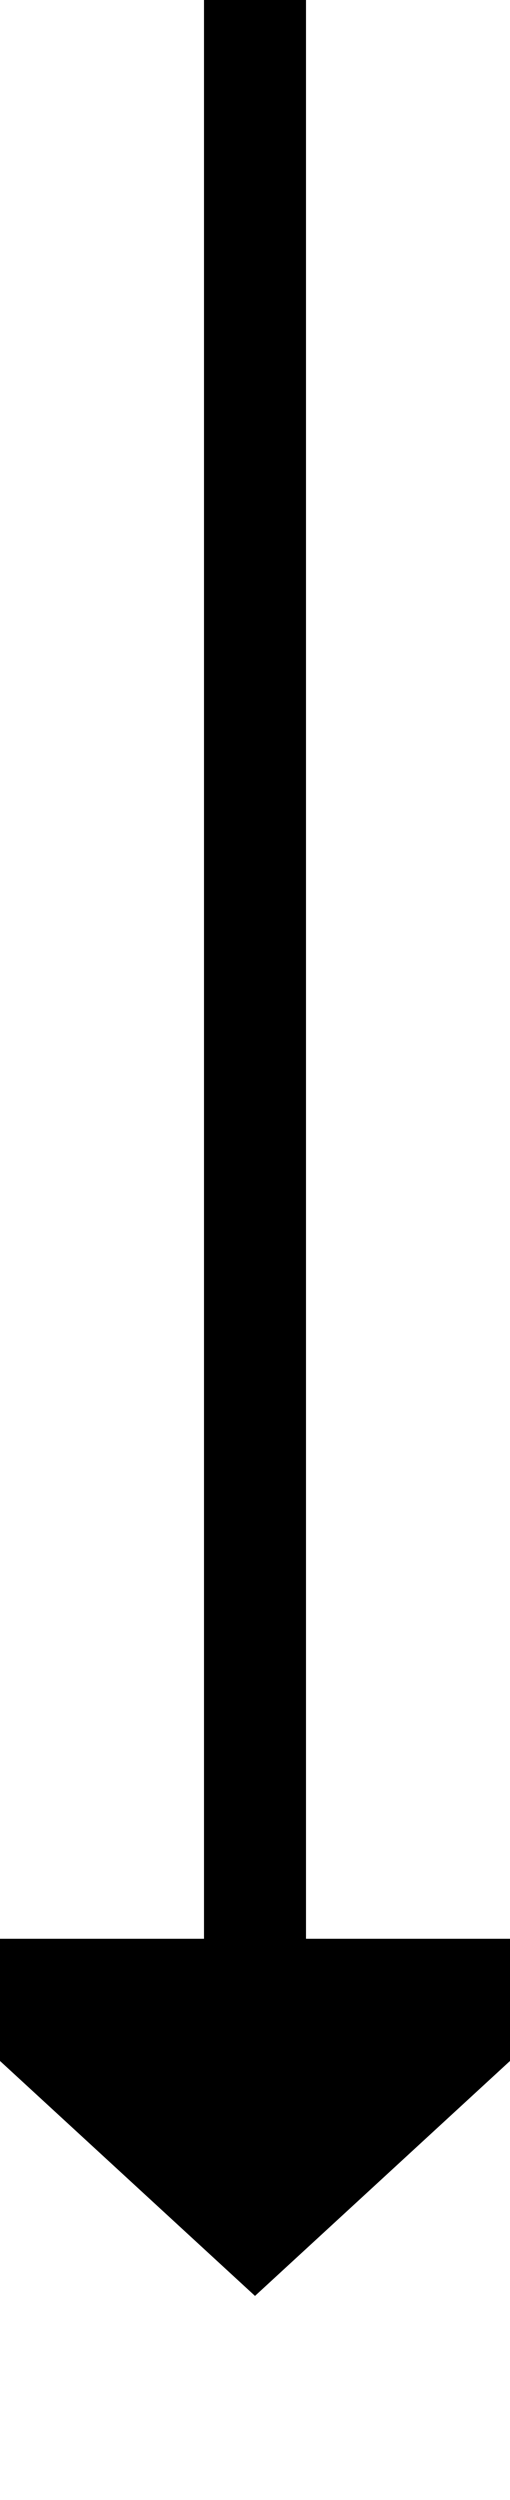 ﻿<?xml version="1.0" encoding="utf-8"?>
<svg version="1.1" xmlns:xlink="http://www.w3.org/1999/xlink" width="10px" height="49px" preserveAspectRatio="xMidYMin meet" viewBox="1100 327  8 49" xmlns="http://www.w3.org/2000/svg">
  <path d="M 1104 327  L 1104 366  " stroke-width="2" stroke="#000000" fill="none" />
  <path d="M 1096.4 365  L 1104 372  L 1111.6 365  L 1096.4 365  Z " fill-rule="nonzero" fill="#000000" stroke="none" />
</svg>